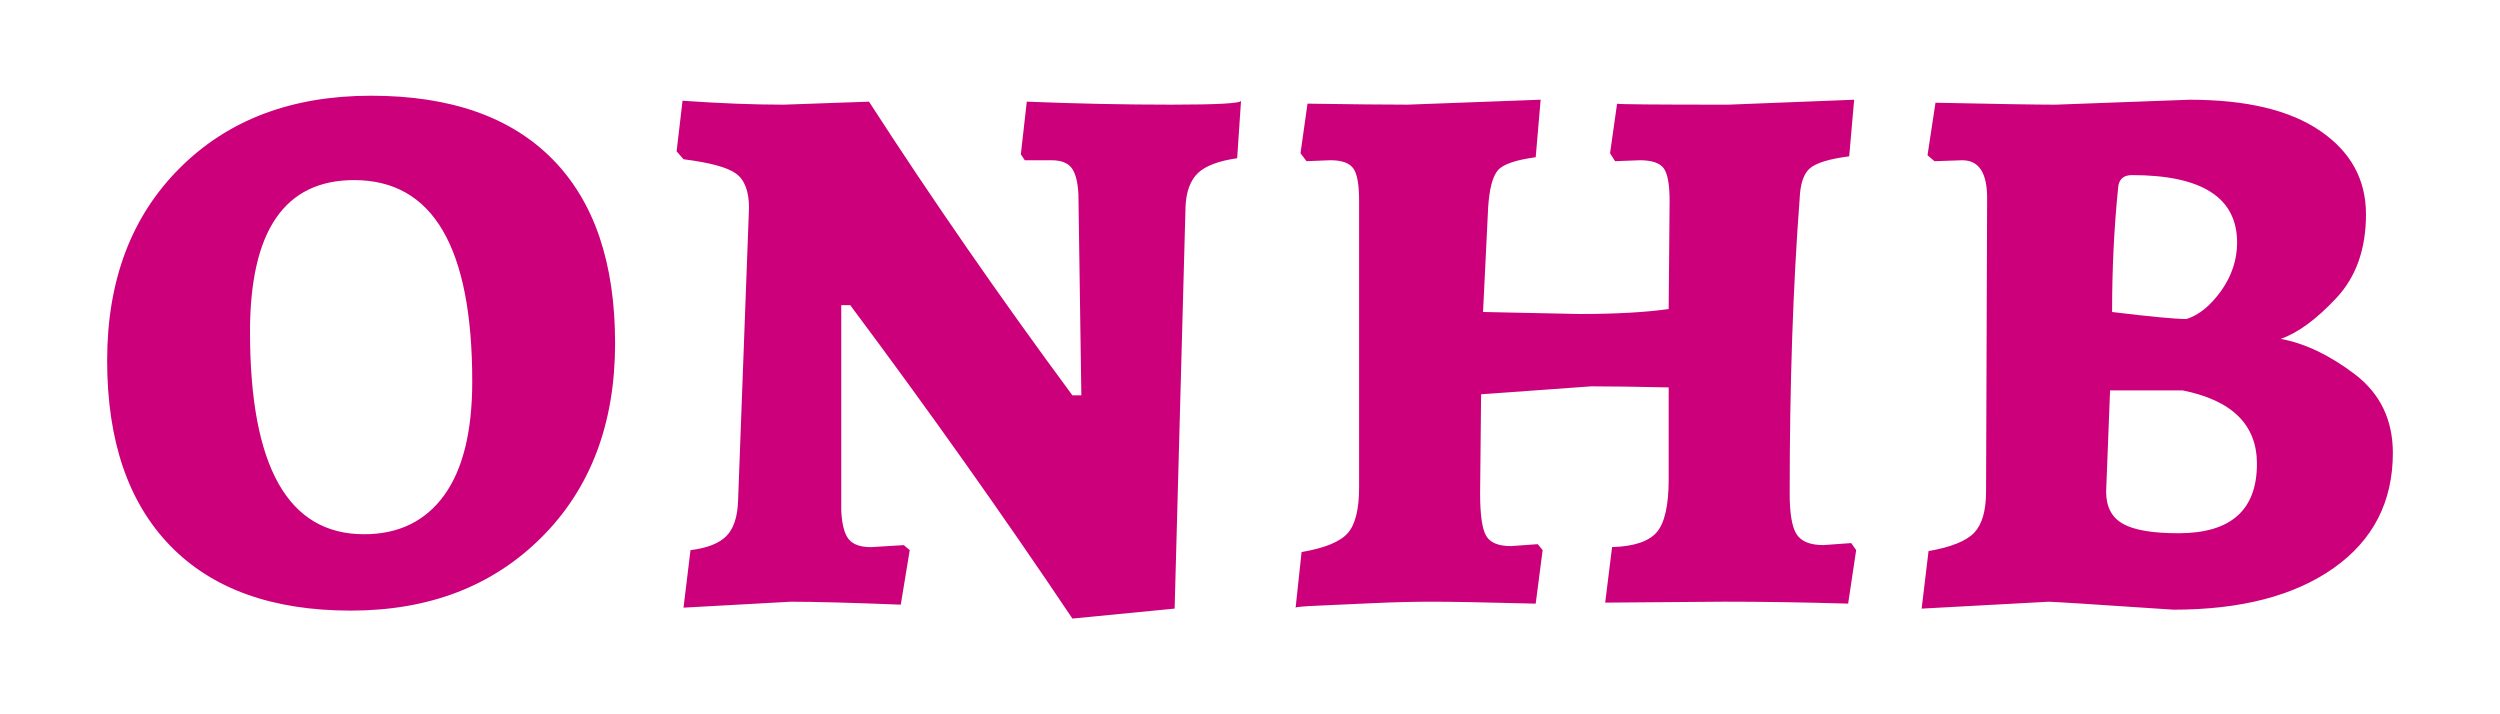 <?xml version="1.0" encoding="utf-8"?>
<!-- Generator: Adobe Illustrator 16.0.0, SVG Export Plug-In . SVG Version: 6.00 Build 0)  -->
<!DOCTYPE svg PUBLIC "-//W3C//DTD SVG 1.1//EN" "http://www.w3.org/Graphics/SVG/1.1/DTD/svg11.dtd">
<svg version="1.1" id="Layer_1" xmlns="http://www.w3.org/2000/svg" xmlns:xlink="http://www.w3.org/1999/xlink" x="0px" y="0px"
	 width="350px" height="100px" viewBox="25 150 350 100" enable-background="new 25 150 350 100" xml:space="preserve">
<g>
	<path fill="#CC007B" d="M335.976,190.697c-1.497,2.086-3.104,3.405-4.864,3.966c-1.572,0-5.052-0.327-10.42-0.982
		c0-6.015,0.279-11.796,0.842-17.353c0.075-1.207,0.729-1.814,1.936-1.814c9.812,0,14.724,3.152,14.724,9.448
		C338.192,186.375,337.444,188.611,335.976,190.697 M319.858,218.817l0.552-14.163h10.141c6.94,1.384,10.42,4.817,10.42,10.271
		c0,6.492-3.656,9.729-10.981,9.729c-3.61,0-6.203-0.43-7.773-1.319C320.645,222.455,319.858,220.959,319.858,218.817
		 M331.523,163.962l-18.746,0.692c-2.601,0-8.195-0.094-16.811-0.272l-1.113,7.353l0.974,0.833l3.891-0.131
		c2.32,0,3.479,1.749,3.479,5.276l-0.149,41.104c0,2.693-0.562,4.61-1.664,5.771c-1.114,1.16-3.237,2.012-6.39,2.563l-0.964,8.055
		l17.773-0.964c0.561,0,6.389,0.364,17.493,1.113c9.449,0,16.922-1.946,22.432-5.837c5.501-3.893,8.271-9.261,8.271-16.109
		c0-4.63-1.77-8.287-5.277-10.981c-3.535-2.686-6.996-4.351-10.42-4.986c2.412-0.842,4.995-2.741,7.773-5.706
		c2.778-2.957,4.162-6.876,4.162-11.73c0-4.865-2.123-8.756-6.389-11.666C345.593,165.412,339.492,163.962,331.523,163.962
		 M276.949,177.854c0.084-2.133,0.57-3.564,1.45-4.303c0.889-0.749,2.712-1.31,5.49-1.666l0.692-7.923l-17.642,0.692
		c-10.364,0-15.547-0.047-15.547-0.141l-0.983,6.941l0.702,1.113l3.461-0.131c1.665,0,2.787,0.365,3.34,1.113
		c0.552,0.739,0.833,2.263,0.833,4.574l-0.131,15.145c-3.257,0.458-7.419,0.692-12.498,0.692l-13.489-0.281l0.711-14.574
		c0.169-2.694,0.636-4.443,1.384-5.285c0.73-0.833,2.499-1.431,5.277-1.806l0.691-8.054l-18.615,0.692
		c-3.144,0-7.82-0.047-14.023-0.141l-0.981,6.941l0.843,1.113l3.329-0.131c1.582,0,2.638,0.365,3.2,1.113
		c0.562,0.739,0.831,2.263,0.831,4.574v40.14c0,3.049-0.532,5.191-1.598,6.389c-1.067,1.207-3.219,2.086-6.455,2.639l-0.833,7.782
		c0.085-0.094,1.15-0.196,3.189-0.281c2.039-0.093,4.556-0.205,7.578-0.345c3.013-0.141,5.781-0.206,8.325-0.206
		c2.545,0,7.381,0.084,14.519,0.271l0.972-7.493l-0.692-0.833l-3.76,0.271c-1.75,0-2.909-0.485-3.462-1.45
		c-0.562-0.982-0.841-2.946-0.841-5.912l0.139-13.891l15.427-1.114c2.487,0,6.107,0.047,10.833,0.15v12.909
		c0,3.611-0.562,6.071-1.666,7.362c-1.122,1.3-3.198,1.992-6.258,2.086l-0.964,7.773l16.661-0.131
		c5.183,0,10.972,0.084,17.353,0.271l1.122-7.493l-0.692-0.982l-3.892,0.28c-1.852,0-3.105-0.505-3.76-1.524
		c-0.646-1.01-0.964-2.919-0.964-5.697C275.556,203.915,276.014,190.164,276.949,177.854 M174.995,173.475
		c0.552,0.692,0.889,1.918,0.982,3.686l0.411,28.185h-1.253c-10.187-13.789-19.672-27.492-28.475-41.113l-11.946,0.421
		c-4.252,0-8.976-0.188-14.158-0.552l-0.832,7.081l0.968,1.113c3.709,0.468,6.16,1.132,7.357,2.012
		c1.207,0.879,1.81,2.479,1.81,4.798l-1.534,41.104c-0.084,2.216-0.641,3.844-1.656,4.864c-1.024,1.01-2.689,1.664-5,1.945
		l-0.978,8.054l15-0.832c3.241,0,8.381,0.131,15.416,0.411l1.254-7.633l-0.833-0.702l-4.588,0.281c-1.478,0-2.521-0.365-3.124-1.114
		c-0.604-0.738-0.95-2.076-1.043-4.021v-28.747h1.253c10.921,14.622,21.295,29.251,31.108,43.882l14.312-1.394l1.525-56.249
		c0.084-2.123,0.673-3.695,1.73-4.724c1.066-1.01,2.9-1.711,5.5-2.077l0.542-8.054c0,0.365-3.255,0.552-9.794,0.552
		c-6.521,0-13.255-0.141-20.201-0.421l-0.833,7.371l0.557,0.833h3.742C173.512,172.437,174.443,172.783,174.995,173.475
		 M102.358,172.296c-5.833-5.921-14.298-8.896-25.412-8.896s-20.051,3.387-26.8,10.15c-6.764,6.754-10.145,15.734-10.145,26.931
		c0,11.208,2.942,19.851,8.821,25.912s14.303,9.092,25.28,9.092c10.968,0,19.874-3.423,26.735-10.279
		c6.848-6.849,10.276-15.903,10.276-27.147C111.114,186.806,108.195,178.218,102.358,172.296 M60.001,196.459
		c0-14.163,4.855-21.245,14.579-21.245c11.024,0,16.534,9.392,16.534,28.194c0,7.035-1.324,12.349-3.957,15.969
		c-2.643,3.611-6.37,5.416-11.188,5.416C65.328,224.794,60.001,215.346,60.001,196.459"/>
</g>
</svg>

